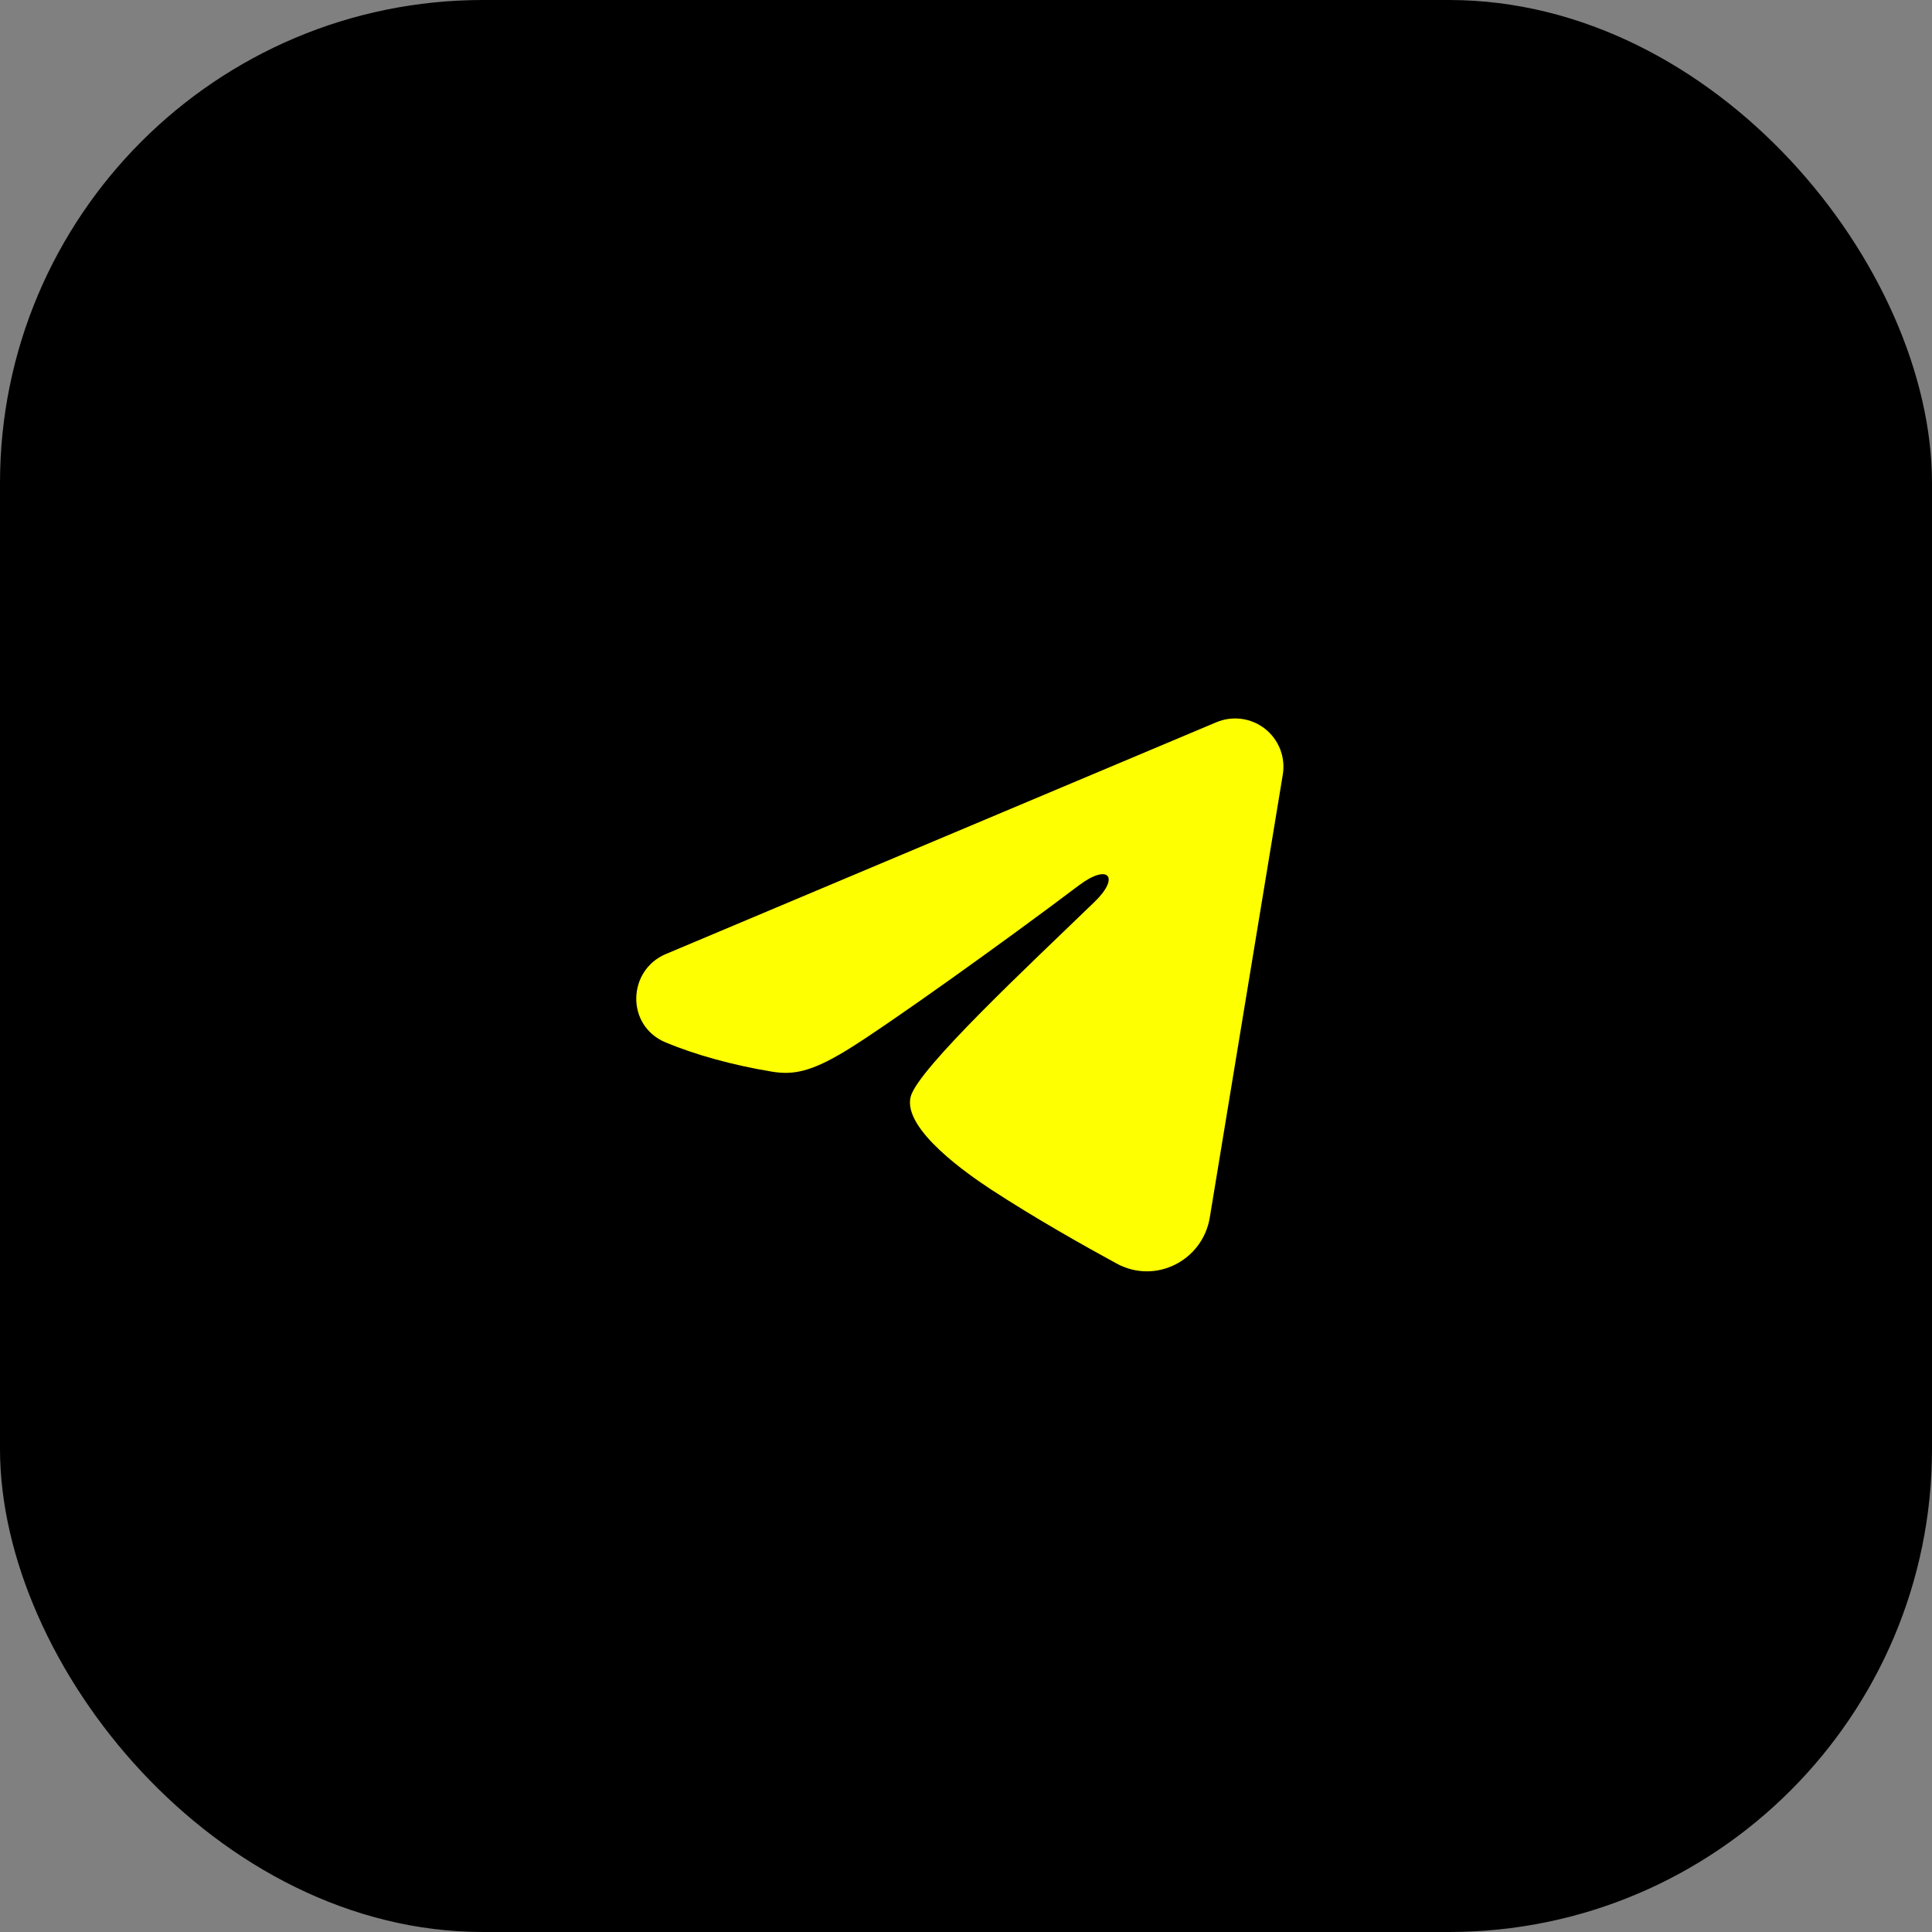 <svg width="40" height="40" viewBox="0 0 40 40" fill="none" xmlns="http://www.w3.org/2000/svg">
<rect x="0" y="0" width="40" height="40" fill="#808080" stroke="none"/>
<rect width="40" height="40" rx="10" fill="black"/>
<path fill-rule="evenodd" clip-rule="evenodd" d="M25.184 14.953C25.349 14.884 25.529 14.86 25.706 14.884C25.884 14.908 26.051 14.979 26.192 15.09C26.332 15.2 26.44 15.347 26.505 15.513C26.569 15.68 26.588 15.861 26.559 16.037L25.047 25.209C24.9 26.093 23.93 26.601 23.118 26.16C22.44 25.791 21.432 25.223 20.525 24.631C20.072 24.334 18.683 23.384 18.854 22.708C19 22.13 21.334 19.958 22.667 18.667C23.19 18.159 22.952 17.867 22.334 18.333C20.799 19.492 18.335 21.254 17.52 21.75C16.802 22.187 16.427 22.262 15.979 22.187C15.162 22.051 14.404 21.841 13.785 21.584C12.949 21.237 12.99 20.088 13.784 19.753L25.184 14.953Z" fill="#FEFF01"/>
</svg>
